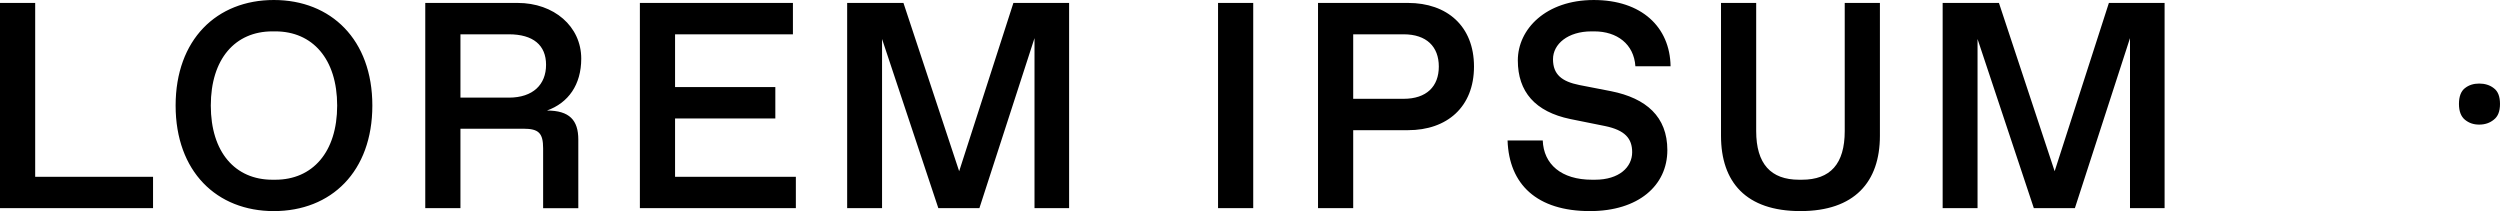 <?xml version="1.0" encoding="UTF-8"?>
<svg xmlns="http://www.w3.org/2000/svg" id="Layer_1" data-name="Layer 1" viewBox="0 0 170.54 14.4">
  <defs>
    <style>
      .cls-1 {
        stroke-width: 0px;
      }
    </style>
  </defs>
  <path class="cls-1" d="m140.16,11.68l3.7-11.48h3.8v14h-2.36V2.6l-3.76,11.6h-2.8l-3.84-11.54v11.54h-2.38V.2h3.84l3.8,11.48Zm-17.34,2.72c-3.72,0-5.42-1.98-5.42-5.14V.2h2.4v8.74c0,2.24,1,3.32,2.92,3.32h.2c1.94,0,2.92-1.08,2.92-3.32V.2h2.4v9.06c0,3.16-1.74,5.14-5.42,5.14Zm-14.36,0c-3.62,0-5.52-1.82-5.62-4.82h2.4c.06,1.62,1.26,2.68,3.36,2.68h.2c1.66,0,2.54-.86,2.54-1.88,0-.94-.5-1.5-1.84-1.78l-2.38-.48c-2.4-.5-3.58-1.86-3.58-4s1.92-4.12,5.18-4.12,5.2,1.84,5.24,4.52h-2.4c-.1-1.52-1.26-2.38-2.8-2.38h-.2c-1.6,0-2.62.86-2.62,1.9s.6,1.52,1.8,1.76l2.16.42c2.4.48,3.84,1.74,3.84,4.02,0,2.42-1.98,4.16-5.28,4.16Zm-16.15-12.06v4.4h3.44c1.56,0,2.4-.84,2.4-2.2s-.84-2.2-2.4-2.2h-3.44Zm0,11.86h-2.4V.2h6.14c2.66,0,4.5,1.58,4.5,4.34s-1.84,4.34-4.5,4.34h-3.74v5.32Zm-6.82,0h-2.4V.2h2.4v14Zm-20.06-2.52L69.13.2h3.8v14h-2.36V2.6l-3.76,11.6h-2.8l-3.84-11.54v11.54h-2.38V.2h3.84l3.8,11.48Zm-11.14,2.52h-10.64V.2h10.44v2.14h-8.04v3.6h6.84v2.14h-6.84v3.98h8.24v2.14ZM31.41,2.34v4.32h3.3c1.66,0,2.54-.9,2.54-2.24s-.88-2.08-2.54-2.08h-3.3Zm0,11.86h-2.4V.2h6.3c2.48,0,4.34,1.6,4.34,3.8,0,1.78-.88,3.02-2.34,3.54,1.54,0,2.14.66,2.14,1.98v4.68h-2.4v-4.08c0-1.04-.3-1.34-1.34-1.34h-4.3v5.42Zm-12.83-1.94h.2c2.54,0,4.22-1.88,4.22-5.06s-1.68-5.06-4.22-5.06h-.2c-2.54,0-4.2,1.88-4.2,5.06s1.66,5.06,4.2,5.06Zm.1,2.14c-3.9,0-6.7-2.7-6.7-7.2S14.78,0,18.68,0s6.72,2.7,6.72,7.2-2.8,7.2-6.72,7.2Zm-8.24-.2H0V.2h2.4v11.86h8.04v2.14Z"></path>
  <path class="cls-1" d="m167.74,7.09c0-.51.14-.87.41-1.08.27-.21.59-.31.97-.31s.72.1.99.31c.29.21.43.57.43,1.08s-.14.86-.43,1.08c-.27.22-.6.33-.99.33s-.7-.11-.97-.33c-.27-.22-.41-.58-.41-1.08Z"></path>
</svg>
